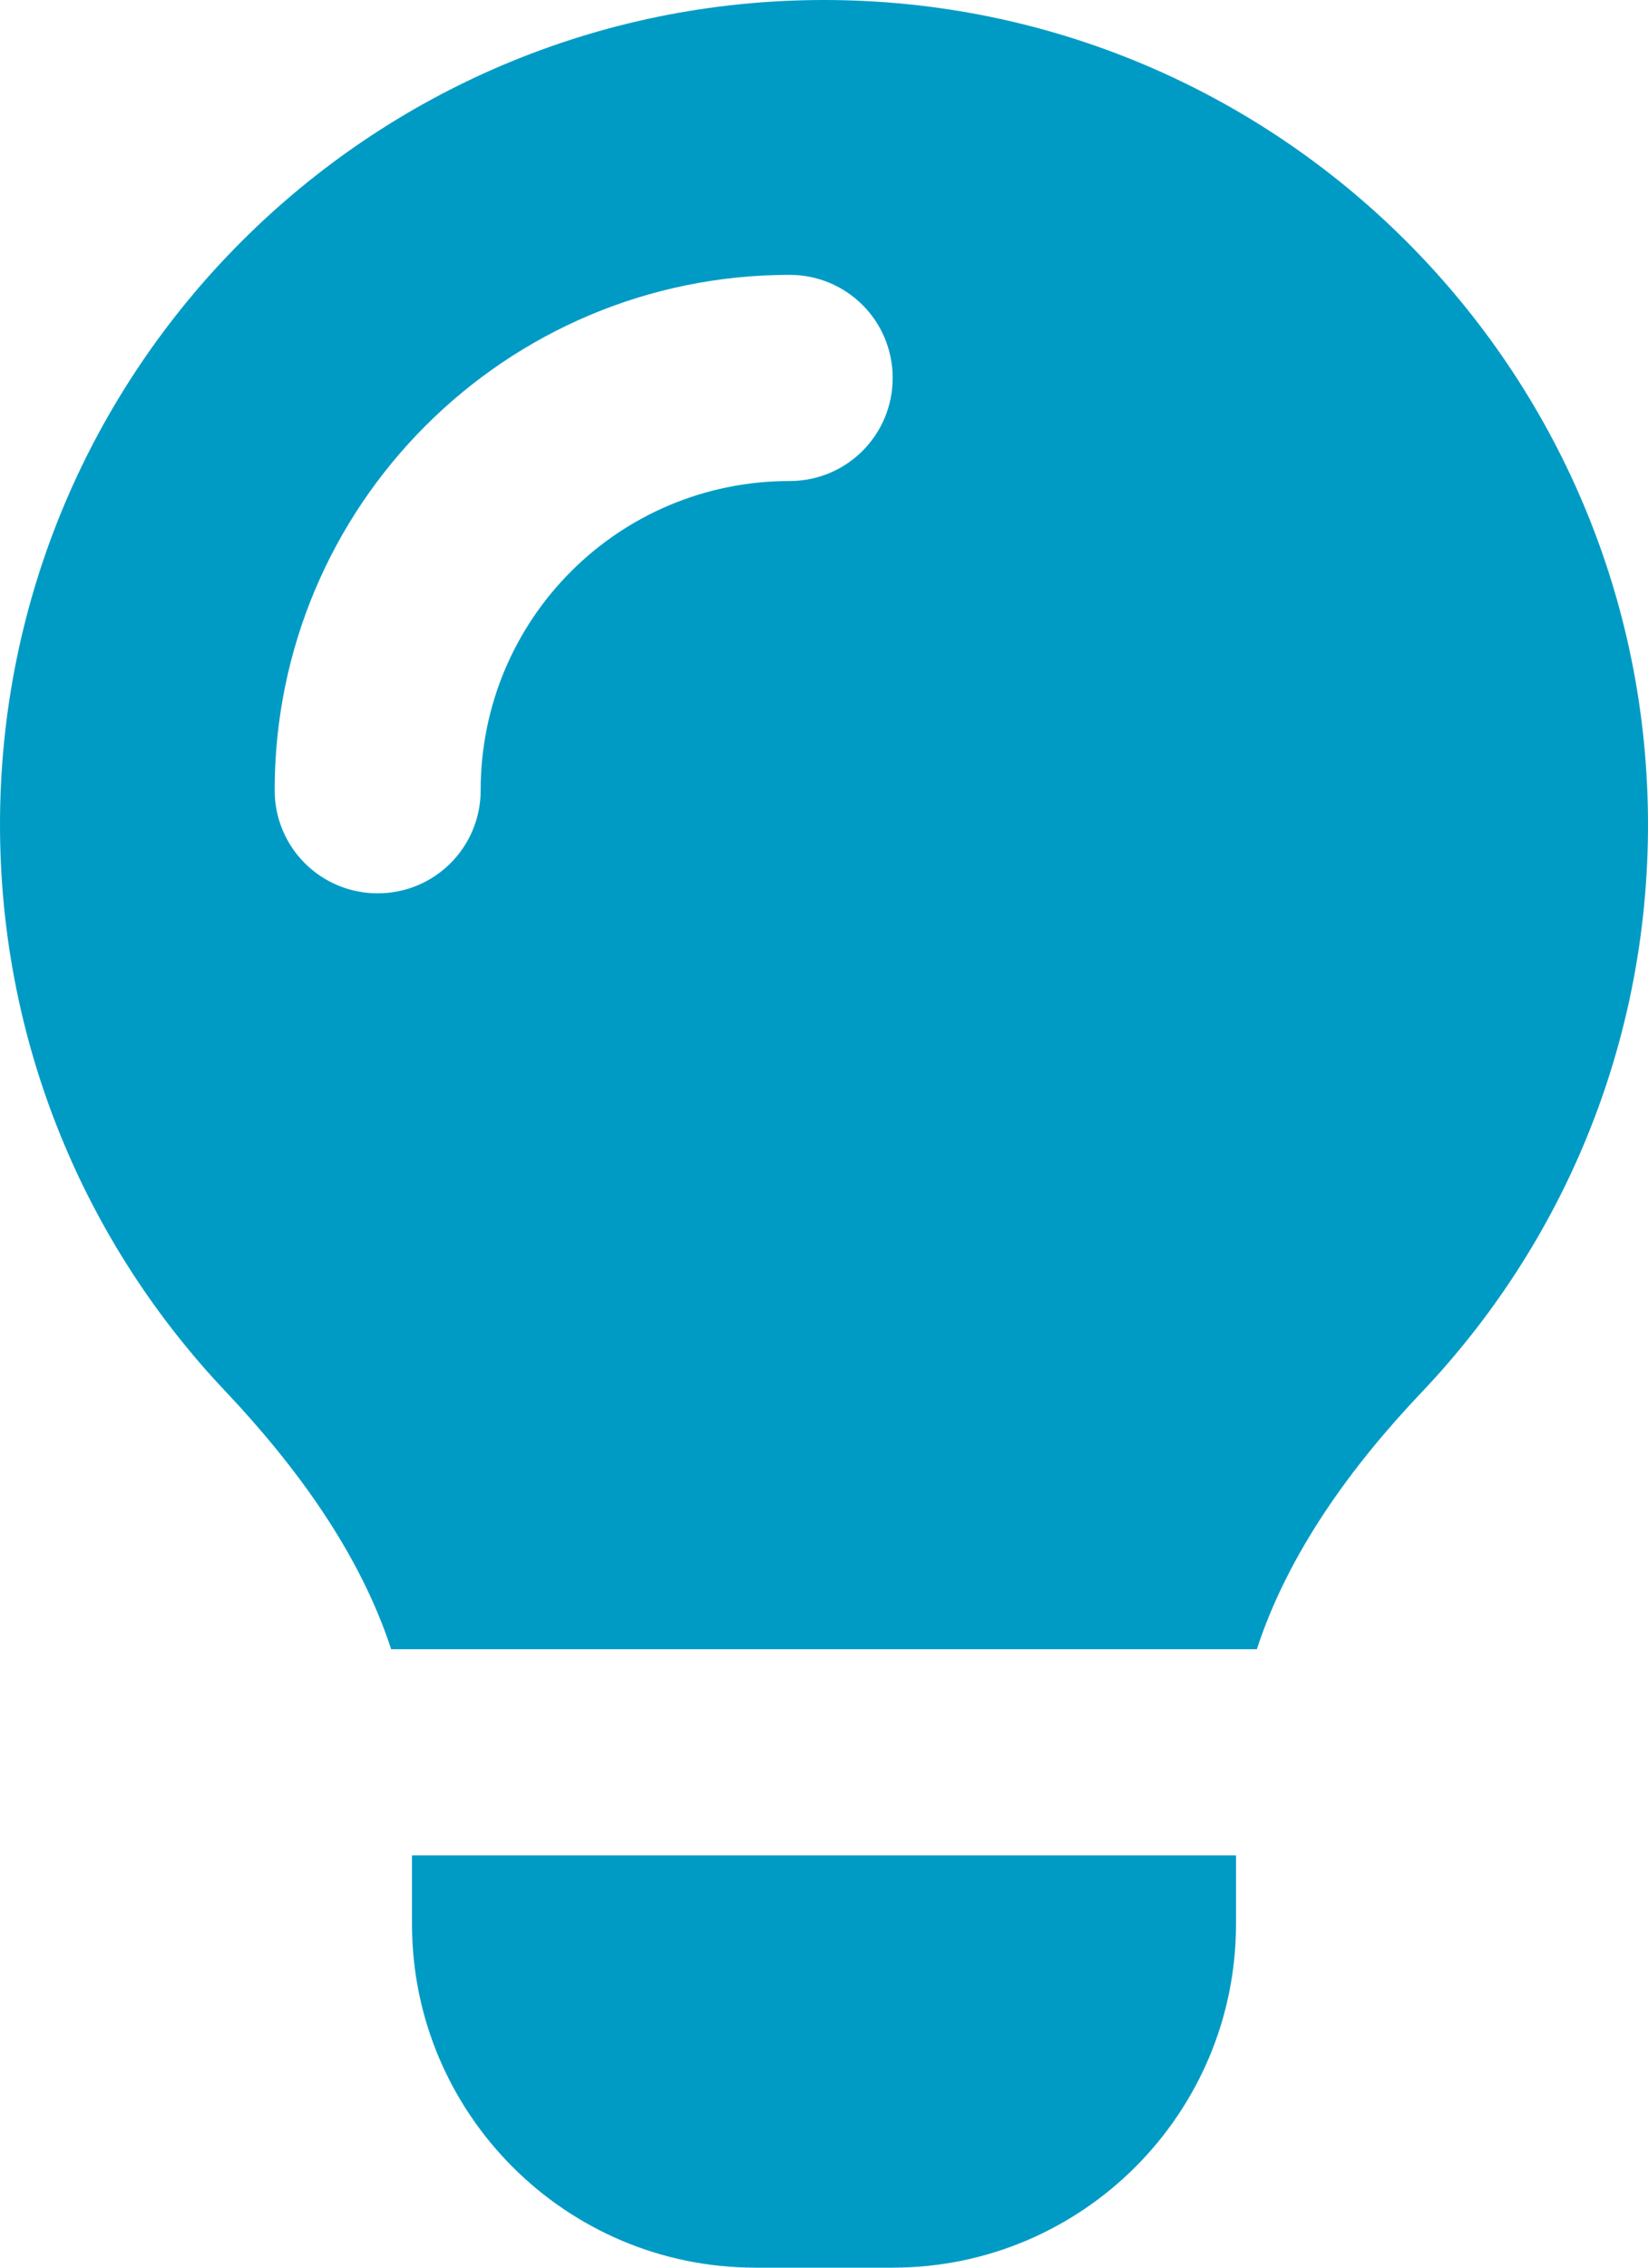 <?xml version="1.0" encoding="UTF-8"?> <svg xmlns="http://www.w3.org/2000/svg" id="Layer_2" width="26.88" height="36.96" viewBox="0 0 26.88 36.96"><g id="Layer_1-2"><path d="M20.5,26.88c.51-1.56,1.53-2.97,2.69-4.19,2.29-2.41,3.69-5.66,3.69-9.25C26.88,6.02,20.86,0,13.44,0S0,6.02,0,13.44c0,3.58,1.4,6.84,3.69,9.25,1.15,1.22,2.18,2.63,2.69,4.19h14.13ZM20.16,30.24H6.72v1.12c0,3.09,2.51,5.6,5.6,5.6h2.24c3.09,0,5.6-2.51,5.6-5.6v-1.12ZM12.88,7.84c-2.79,0-5.04,2.25-5.04,5.04,0,.93-.75,1.68-1.68,1.68s-1.68-.75-1.68-1.68c0-4.64,3.76-8.4,8.4-8.4.93,0,1.68.75,1.68,1.68s-.75,1.68-1.68,1.68Z" style="fill:#009bc5;"></path></g></svg> 